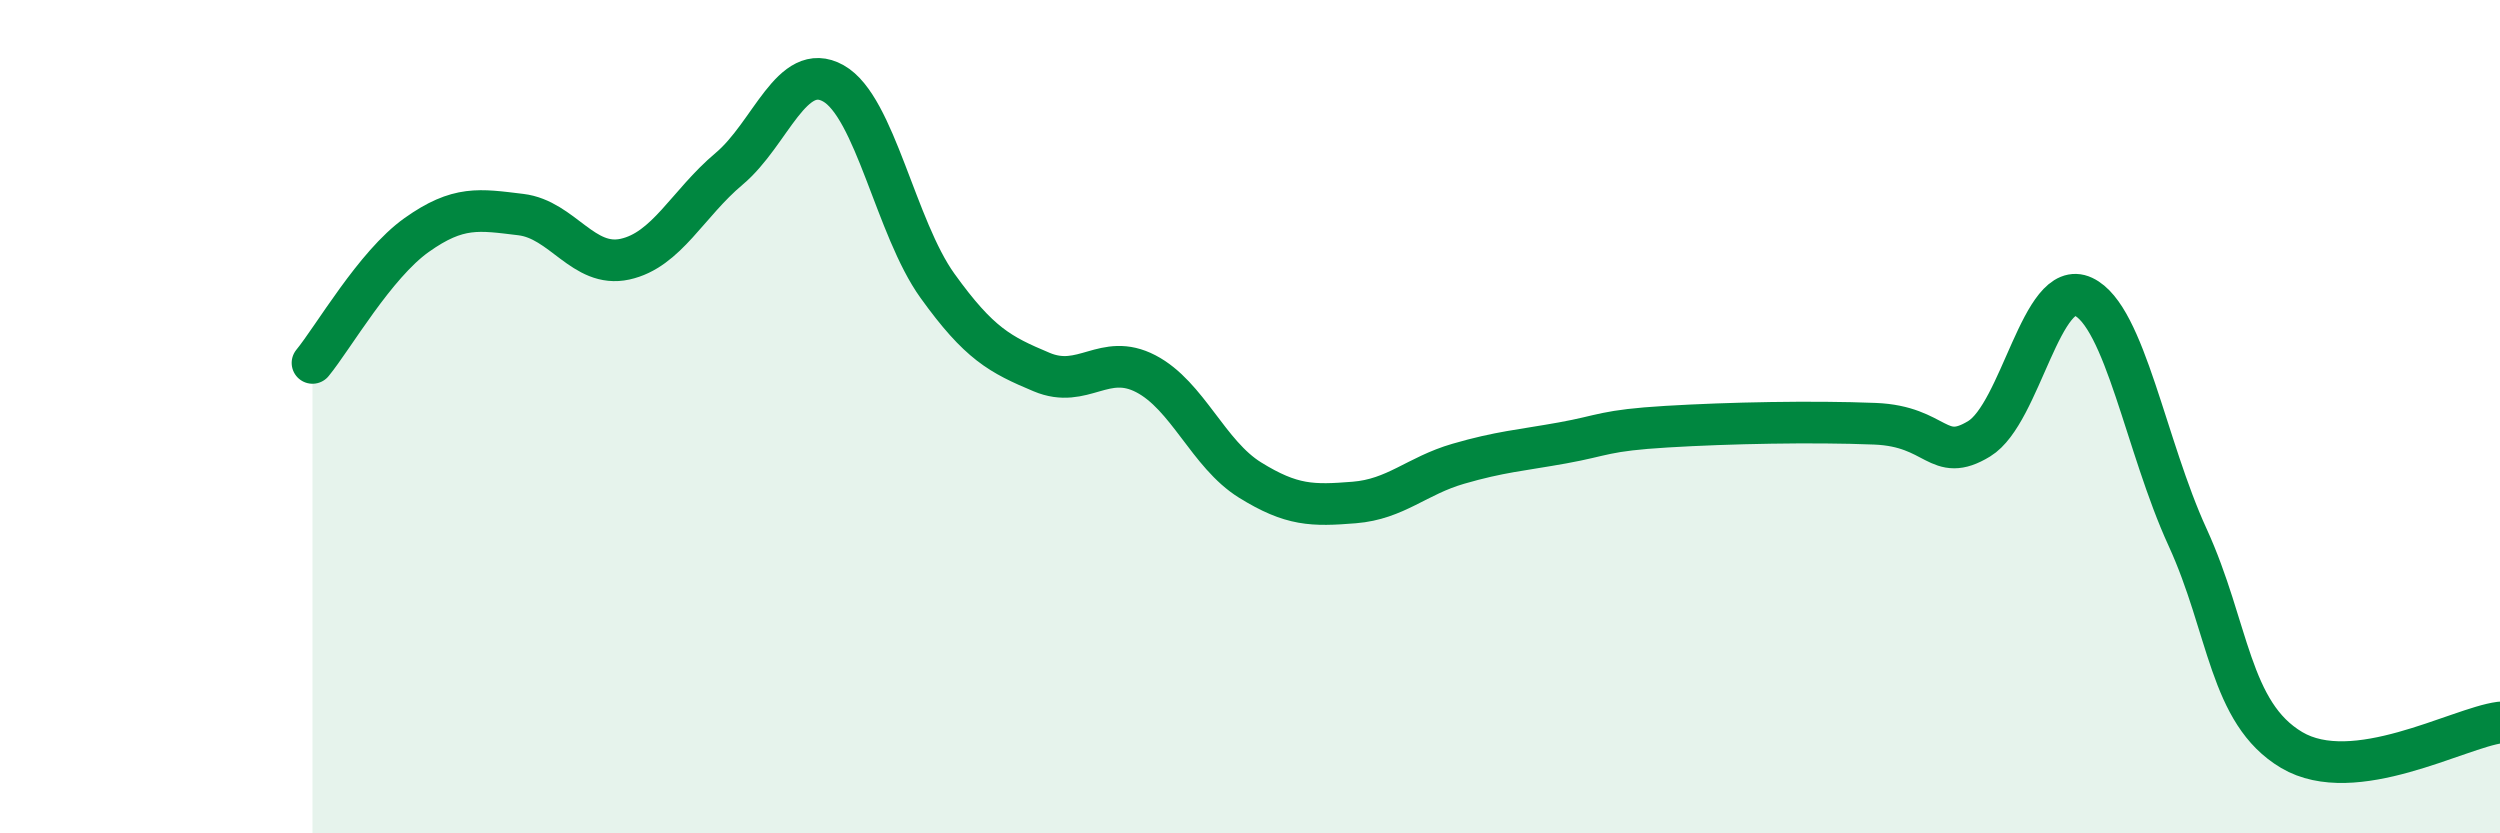 
    <svg width="60" height="20" viewBox="0 0 60 20" xmlns="http://www.w3.org/2000/svg">
      <path
        d="M 7.5,8.71 C 8,8.1 9,6.35 10,5.64 C 11,4.93 11.5,5.03 12.5,5.15 C 13.5,5.27 14,6.44 15,6.22 C 16,6 16.5,4.89 17.5,4.05 C 18.5,3.21 19,1.44 20,2 C 21,2.56 21.5,5.47 22.5,6.86 C 23.5,8.25 24,8.51 25,8.93 C 26,9.35 26.5,8.45 27.5,8.97 C 28.5,9.49 29,10.9 30,11.52 C 31,12.14 31.5,12.14 32.5,12.06 C 33.5,11.98 34,11.42 35,11.13 C 36,10.84 36.5,10.81 37.5,10.63 C 38.5,10.45 38.5,10.33 40,10.24 C 41.5,10.15 43.5,10.11 45,10.17 C 46.5,10.23 46.5,11.14 47.5,10.53 C 48.5,9.92 49,6.65 50,7.12 C 51,7.59 51.5,10.71 52.5,12.89 C 53.5,15.07 53.5,17.11 55,18 C 56.5,18.89 59,17.47 60,17.34L60 20L7.5 20Z"
        fill="#008740"
        opacity="0.1"
        stroke-linecap="round"
        stroke-linejoin="round"
      />
      <path
        d="M 7.5,8.71 C 8,8.1 9,6.35 10,5.64 C 11,4.93 11.5,5.03 12.5,5.15 C 13.5,5.27 14,6.44 15,6.22 C 16,6 16.5,4.89 17.5,4.05 C 18.5,3.21 19,1.44 20,2 C 21,2.56 21.5,5.47 22.5,6.86 C 23.5,8.25 24,8.51 25,8.93 C 26,9.35 26.5,8.45 27.5,8.97 C 28.5,9.49 29,10.9 30,11.52 C 31,12.14 31.5,12.14 32.5,12.06 C 33.5,11.98 34,11.42 35,11.13 C 36,10.84 36.5,10.81 37.5,10.63 C 38.5,10.45 38.5,10.33 40,10.24 C 41.5,10.15 43.5,10.11 45,10.17 C 46.5,10.23 46.5,11.14 47.5,10.53 C 48.5,9.92 49,6.65 50,7.12 C 51,7.59 51.5,10.71 52.5,12.89 C 53.5,15.07 53.5,17.11 55,18 C 56.5,18.89 59,17.47 60,17.34"
        stroke="#008740"
        stroke-width="1"
        fill="none"
        stroke-linecap="round"
        stroke-linejoin="round"
      />
    </svg>
  